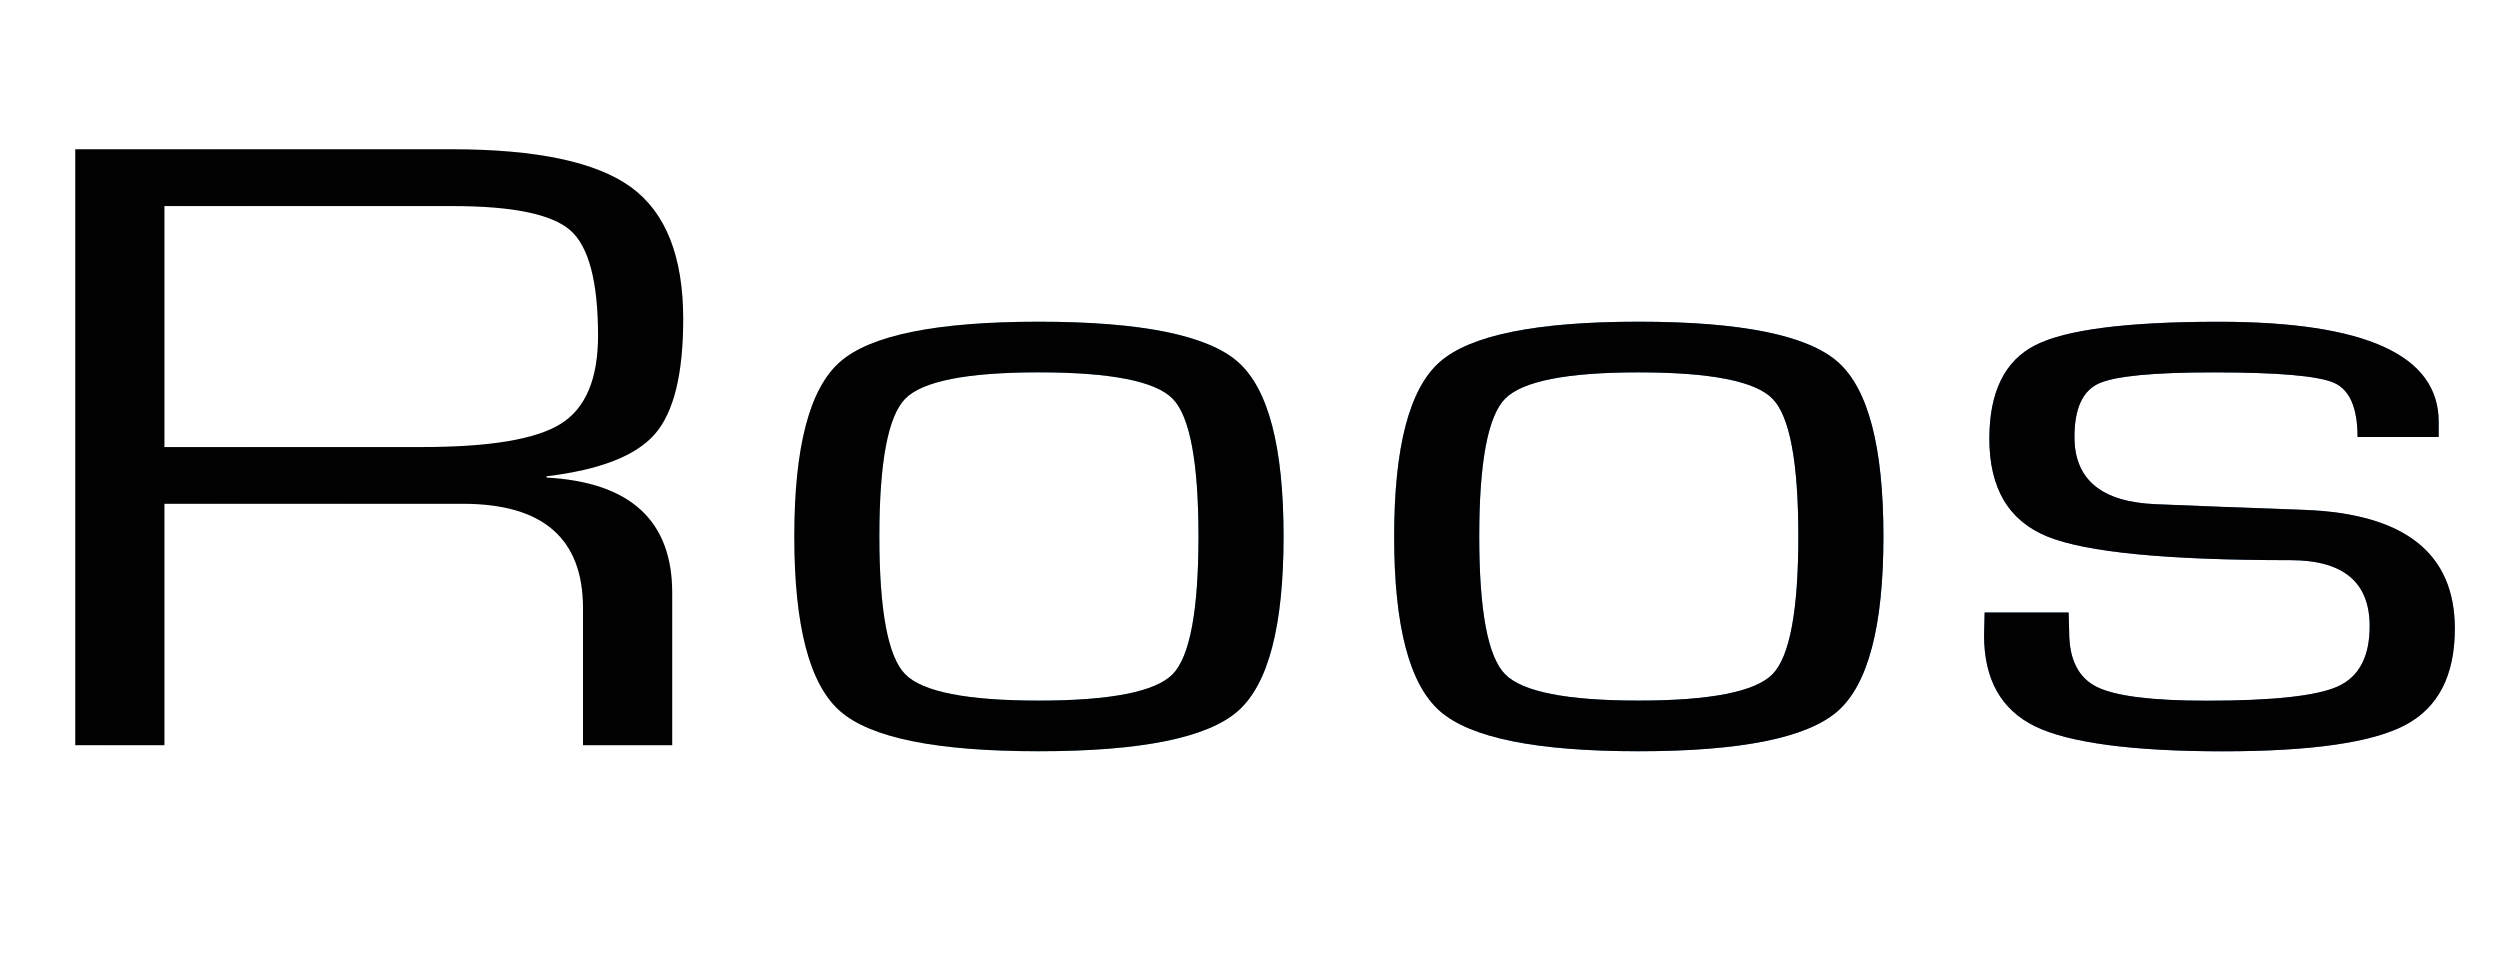 <?xml version="1.0" encoding="UTF-8"?><svg id="Roos" xmlns="http://www.w3.org/2000/svg" xmlns:xlink="http://www.w3.org/1999/xlink" viewBox="0 0 402.3 155.88"><defs><style>.c{fill:#010101;}.c,.d{stroke-width:0px;}.d{fill:url(#b);}</style><linearGradient id="b" x1="0" y1="77.94" x2="492.74" y2="77.94" gradientUnits="userSpaceOnUse"><stop offset="0" stop-color="#63bbe9" stop-opacity="0"/><stop offset=".12" stop-color="#5ab6e6" stop-opacity=".18"/><stop offset=".23" stop-color="#1995d3" stop-opacity=".34"/><stop offset=".37" stop-color="#0d85c8" stop-opacity=".6"/><stop offset=".5" stop-color="#1a70b8" stop-opacity=".73"/><stop offset=".67" stop-color="#2763ad" stop-opacity=".84"/><stop offset=".86" stop-color="#2b59a4" stop-opacity=".67"/><stop offset="1" stop-color="#2b4c98" stop-opacity="0"/></linearGradient></defs><path class="d" d="m12.11,119.92V24.02h60.56c13.66,0,23.29,2.04,28.88,6.11,5.59,4.07,8.39,11.15,8.39,21.22,0,8.85-1.52,15.02-4.57,18.51-3.04,3.49-8.85,5.75-17.42,6.78v.21c13.48.75,20.22,6.93,20.22,18.55v24.52h-14.35v-22.06c0-11.19-6.43-16.79-19.29-16.79H26.46v38.85h-14.35Zm14.35-47.98h41.46c10.93,0,18.38-1.25,22.36-3.76,3.97-2.5,5.96-7.22,5.96-14.16,0-8.66-1.48-14.31-4.43-16.93-2.95-2.62-9.27-3.93-18.96-3.93H26.46v38.78Z"/><path class="d" d="m167.14,51.77c16.46,0,27.14,2.15,32.05,6.46,4.91,4.31,7.36,13.68,7.36,28.1s-2.45,23.79-7.36,28.1c-4.91,4.31-15.59,6.46-32.05,6.46s-27.05-2.15-31.96-6.46c-4.91-4.31-7.36-13.67-7.36-28.1s2.45-23.79,7.36-28.1c4.91-4.31,15.56-6.46,31.96-6.46Zm0,8.15c-11.55,0-18.71,1.42-21.48,4.25-2.76,2.83-4.15,10.22-4.15,22.16s1.38,19.33,4.15,22.16c2.76,2.83,9.92,4.25,21.48,4.25s18.8-1.42,21.57-4.25c2.76-2.83,4.15-10.22,4.15-22.16s-1.38-19.33-4.15-22.16c-2.76-2.83-9.95-4.25-21.57-4.25Z"/><path class="d" d="m263.67,51.77c16.46,0,27.14,2.15,32.05,6.46,4.91,4.31,7.36,13.68,7.36,28.1s-2.46,23.79-7.36,28.1c-4.91,4.31-15.59,6.46-32.05,6.46s-27.05-2.15-31.96-6.46c-4.91-4.31-7.36-13.67-7.36-28.1s2.45-23.79,7.36-28.1c4.91-4.31,15.56-6.46,31.96-6.46Zm0,8.15c-11.55,0-18.71,1.42-21.48,4.25-2.76,2.83-4.15,10.22-4.15,22.16s1.38,19.33,4.15,22.16c2.76,2.83,9.92,4.25,21.48,4.25s18.8-1.42,21.57-4.25c2.76-2.83,4.15-10.22,4.15-22.16s-1.38-19.33-4.15-22.16c-2.76-2.83-9.95-4.25-21.57-4.25Z"/><path class="d" d="m392.42,70.32h-13.04c0-4.68-1.26-7.59-3.77-8.71s-8.99-1.69-19.43-1.69c-9.69,0-15.84.6-18.45,1.79s-3.91,4.06-3.91,8.61c0,6.88,4.38,10.49,13.14,10.82l10.53.42,13.32.49c16.15.61,24.22,6.98,24.22,19.11,0,7.54-2.67,12.72-8.01,15.53-5.34,2.81-15.13,4.21-29.35,4.21s-24.64-1.33-30.14-4c-5.5-2.67-8.25-7.56-8.25-14.68l.09-3.65h13.51l.09,3.16c0,4.4,1.49,7.34,4.47,8.82,2.98,1.47,8.85,2.21,17.61,2.21,10.75,0,17.81-.77,21.2-2.32,3.38-1.55,5.08-4.78,5.08-9.69,0-7.07-4.25-10.61-12.76-10.61-19.81,0-32.84-1.26-39.08-3.79s-9.36-7.77-9.36-15.74c0-7.54,2.47-12.56,7.41-15.07,4.94-2.5,14.77-3.76,29.49-3.76,23.6,0,35.4,5.36,35.4,16.09v2.46Z"/><path class="c" d="m12.11,119.92V24.02h60.56c13.66,0,23.29,2.04,28.88,6.11,5.59,4.07,8.39,11.15,8.39,21.22,0,8.85-1.52,15.02-4.57,18.51-3.04,3.49-8.85,5.75-17.42,6.78v.21c13.48.75,20.22,6.93,20.22,18.55v24.52h-14.35v-22.06c0-11.19-6.43-16.79-19.29-16.79H26.46v38.85h-14.35Zm14.35-47.98h41.46c10.93,0,18.38-1.25,22.36-3.76,3.97-2.5,5.96-7.22,5.96-14.16,0-8.66-1.48-14.31-4.43-16.93-2.95-2.62-9.27-3.93-18.96-3.93H26.46v38.78Z"/><path class="c" d="m167.14,51.77c16.46,0,27.14,2.15,32.05,6.46,4.91,4.31,7.36,13.68,7.36,28.1s-2.45,23.79-7.36,28.1c-4.91,4.31-15.59,6.46-32.05,6.46s-27.05-2.15-31.96-6.46c-4.91-4.31-7.36-13.67-7.36-28.1s2.45-23.79,7.36-28.1c4.91-4.31,15.56-6.46,31.96-6.46Zm0,8.15c-11.55,0-18.71,1.42-21.48,4.25-2.76,2.83-4.15,10.22-4.15,22.16s1.38,19.33,4.15,22.16c2.76,2.83,9.92,4.25,21.48,4.25s18.8-1.42,21.57-4.25c2.76-2.83,4.15-10.22,4.15-22.16s-1.38-19.33-4.15-22.16c-2.76-2.83-9.95-4.25-21.57-4.25Z"/><path class="c" d="m263.67,51.77c16.46,0,27.14,2.15,32.05,6.46,4.91,4.31,7.36,13.68,7.36,28.1s-2.46,23.79-7.36,28.1c-4.91,4.31-15.59,6.46-32.05,6.46s-27.05-2.15-31.96-6.46c-4.91-4.31-7.36-13.67-7.36-28.1s2.45-23.79,7.36-28.1c4.91-4.31,15.56-6.46,31.96-6.46Zm0,8.15c-11.55,0-18.71,1.42-21.48,4.25-2.76,2.83-4.15,10.22-4.15,22.16s1.38,19.33,4.15,22.16c2.76,2.83,9.92,4.25,21.48,4.25s18.8-1.42,21.57-4.25c2.76-2.83,4.15-10.22,4.15-22.16s-1.38-19.33-4.15-22.16c-2.76-2.83-9.95-4.25-21.57-4.25Z"/><path class="c" d="m392.42,70.32h-13.04c0-4.68-1.26-7.59-3.77-8.71s-8.99-1.69-19.43-1.69c-9.69,0-15.84.6-18.45,1.79s-3.91,4.06-3.91,8.61c0,6.88,4.38,10.49,13.14,10.82l10.53.42,13.32.49c16.15.61,24.22,6.98,24.22,19.11,0,7.54-2.67,12.72-8.01,15.53-5.34,2.81-15.13,4.21-29.35,4.21s-24.64-1.33-30.14-4c-5.5-2.67-8.25-7.56-8.25-14.68l.09-3.65h13.51l.09,3.16c0,4.4,1.49,7.34,4.47,8.82,2.98,1.47,8.85,2.21,17.61,2.21,10.75,0,17.81-.77,21.2-2.32,3.38-1.55,5.08-4.78,5.08-9.69,0-7.07-4.25-10.61-12.76-10.61-19.81,0-32.84-1.26-39.08-3.79s-9.36-7.77-9.36-15.74c0-7.54,2.47-12.56,7.41-15.07,4.94-2.5,14.77-3.76,29.49-3.76,23.6,0,35.4,5.36,35.4,16.09v2.46Z"/></svg>